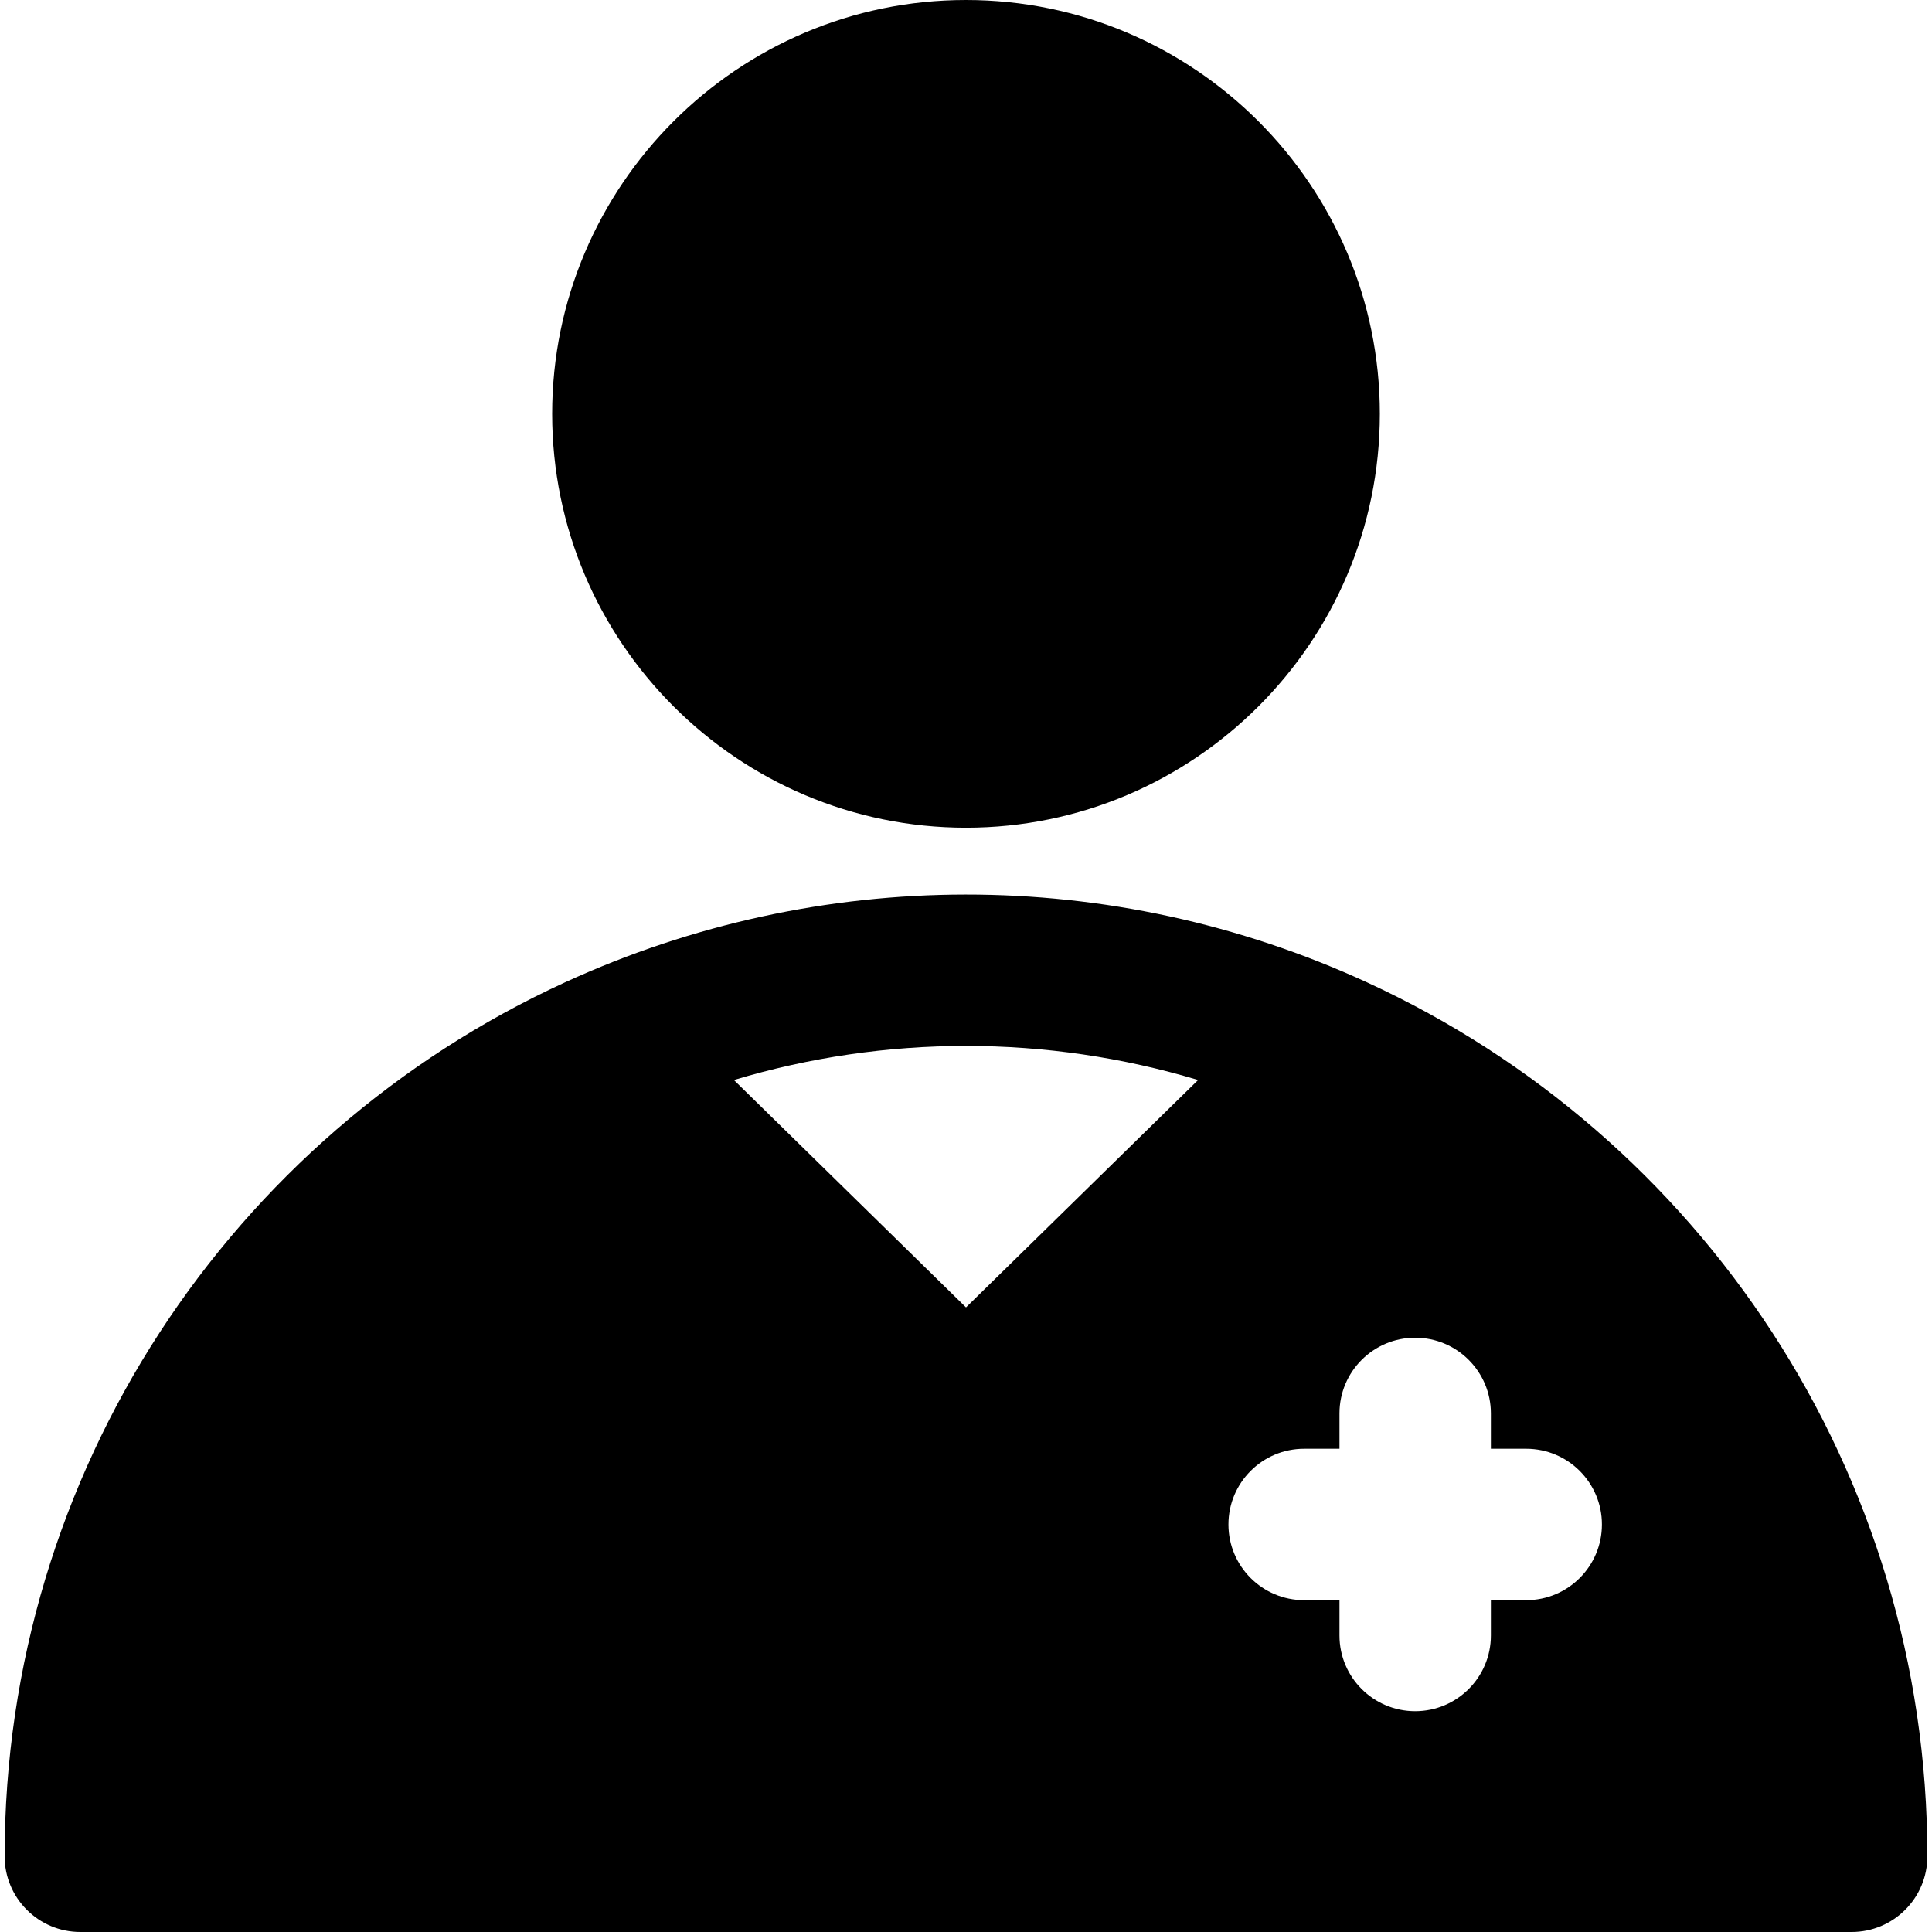 <?xml version="1.0" encoding="iso-8859-1"?>
<!-- Uploaded to: SVG Repo, www.svgrepo.com, Generator: SVG Repo Mixer Tools -->
<svg fill="#000000" height="800px" width="800px" version="1.1" id="Layer_1" xmlns="http://www.w3.org/2000/svg" xmlns:xlink="http://www.w3.org/1999/xlink" 
	 viewBox="0 0 512 512" xml:space="preserve">
<g>
	<g>
		<g>
			<path d="M256,219.35c60.474,0,109.674-49.2,109.674-109.674C365.674,49.201,316.474,0,256,0
				c-60.474,0-109.674,49.2-109.674,109.674C146.326,170.149,195.526,219.35,256,219.35z"/>
			<path d="M362.381,260.384c-0.015-0.007-0.028-0.016-0.043-0.023c-67.899-31.228-145.293-30.855-212.458-0.098
				c-0.072,0.033-0.144,0.063-0.217,0.096c-0.005,0.003-0.009,0.005-0.013,0.008C61.249,300.957,1.228,390.061,1.228,491.938
				C1.228,503.018,10.21,512,21.29,512H490.71c11.079,0,20.062-8.982,20.062-20.062
				C510.772,389.814,450.545,300.945,362.381,260.384z M256,346.476c-6.344-6.215-54.949-53.838-61.508-60.264
				c40.141-12.037,82.89-12.038,123.018-0.001L256,346.476z M404.462,424.061H395.1v9.362c0,11.08-8.982,20.062-20.062,20.062
				s-20.062-8.982-20.062-20.062v-9.362h-9.362c-11.079,0-20.062-8.982-20.062-20.062c0-11.08,8.982-20.062,20.062-20.062h9.362
				v-9.362c0-11.079,8.982-20.062,20.062-20.062s20.062,8.982,20.062,20.062v9.362h9.362c11.079,0,20.062,8.982,20.062,20.062
				C424.524,415.078,415.541,424.061,404.462,424.061z"/>
		</g>
	</g>
</g>
</svg>